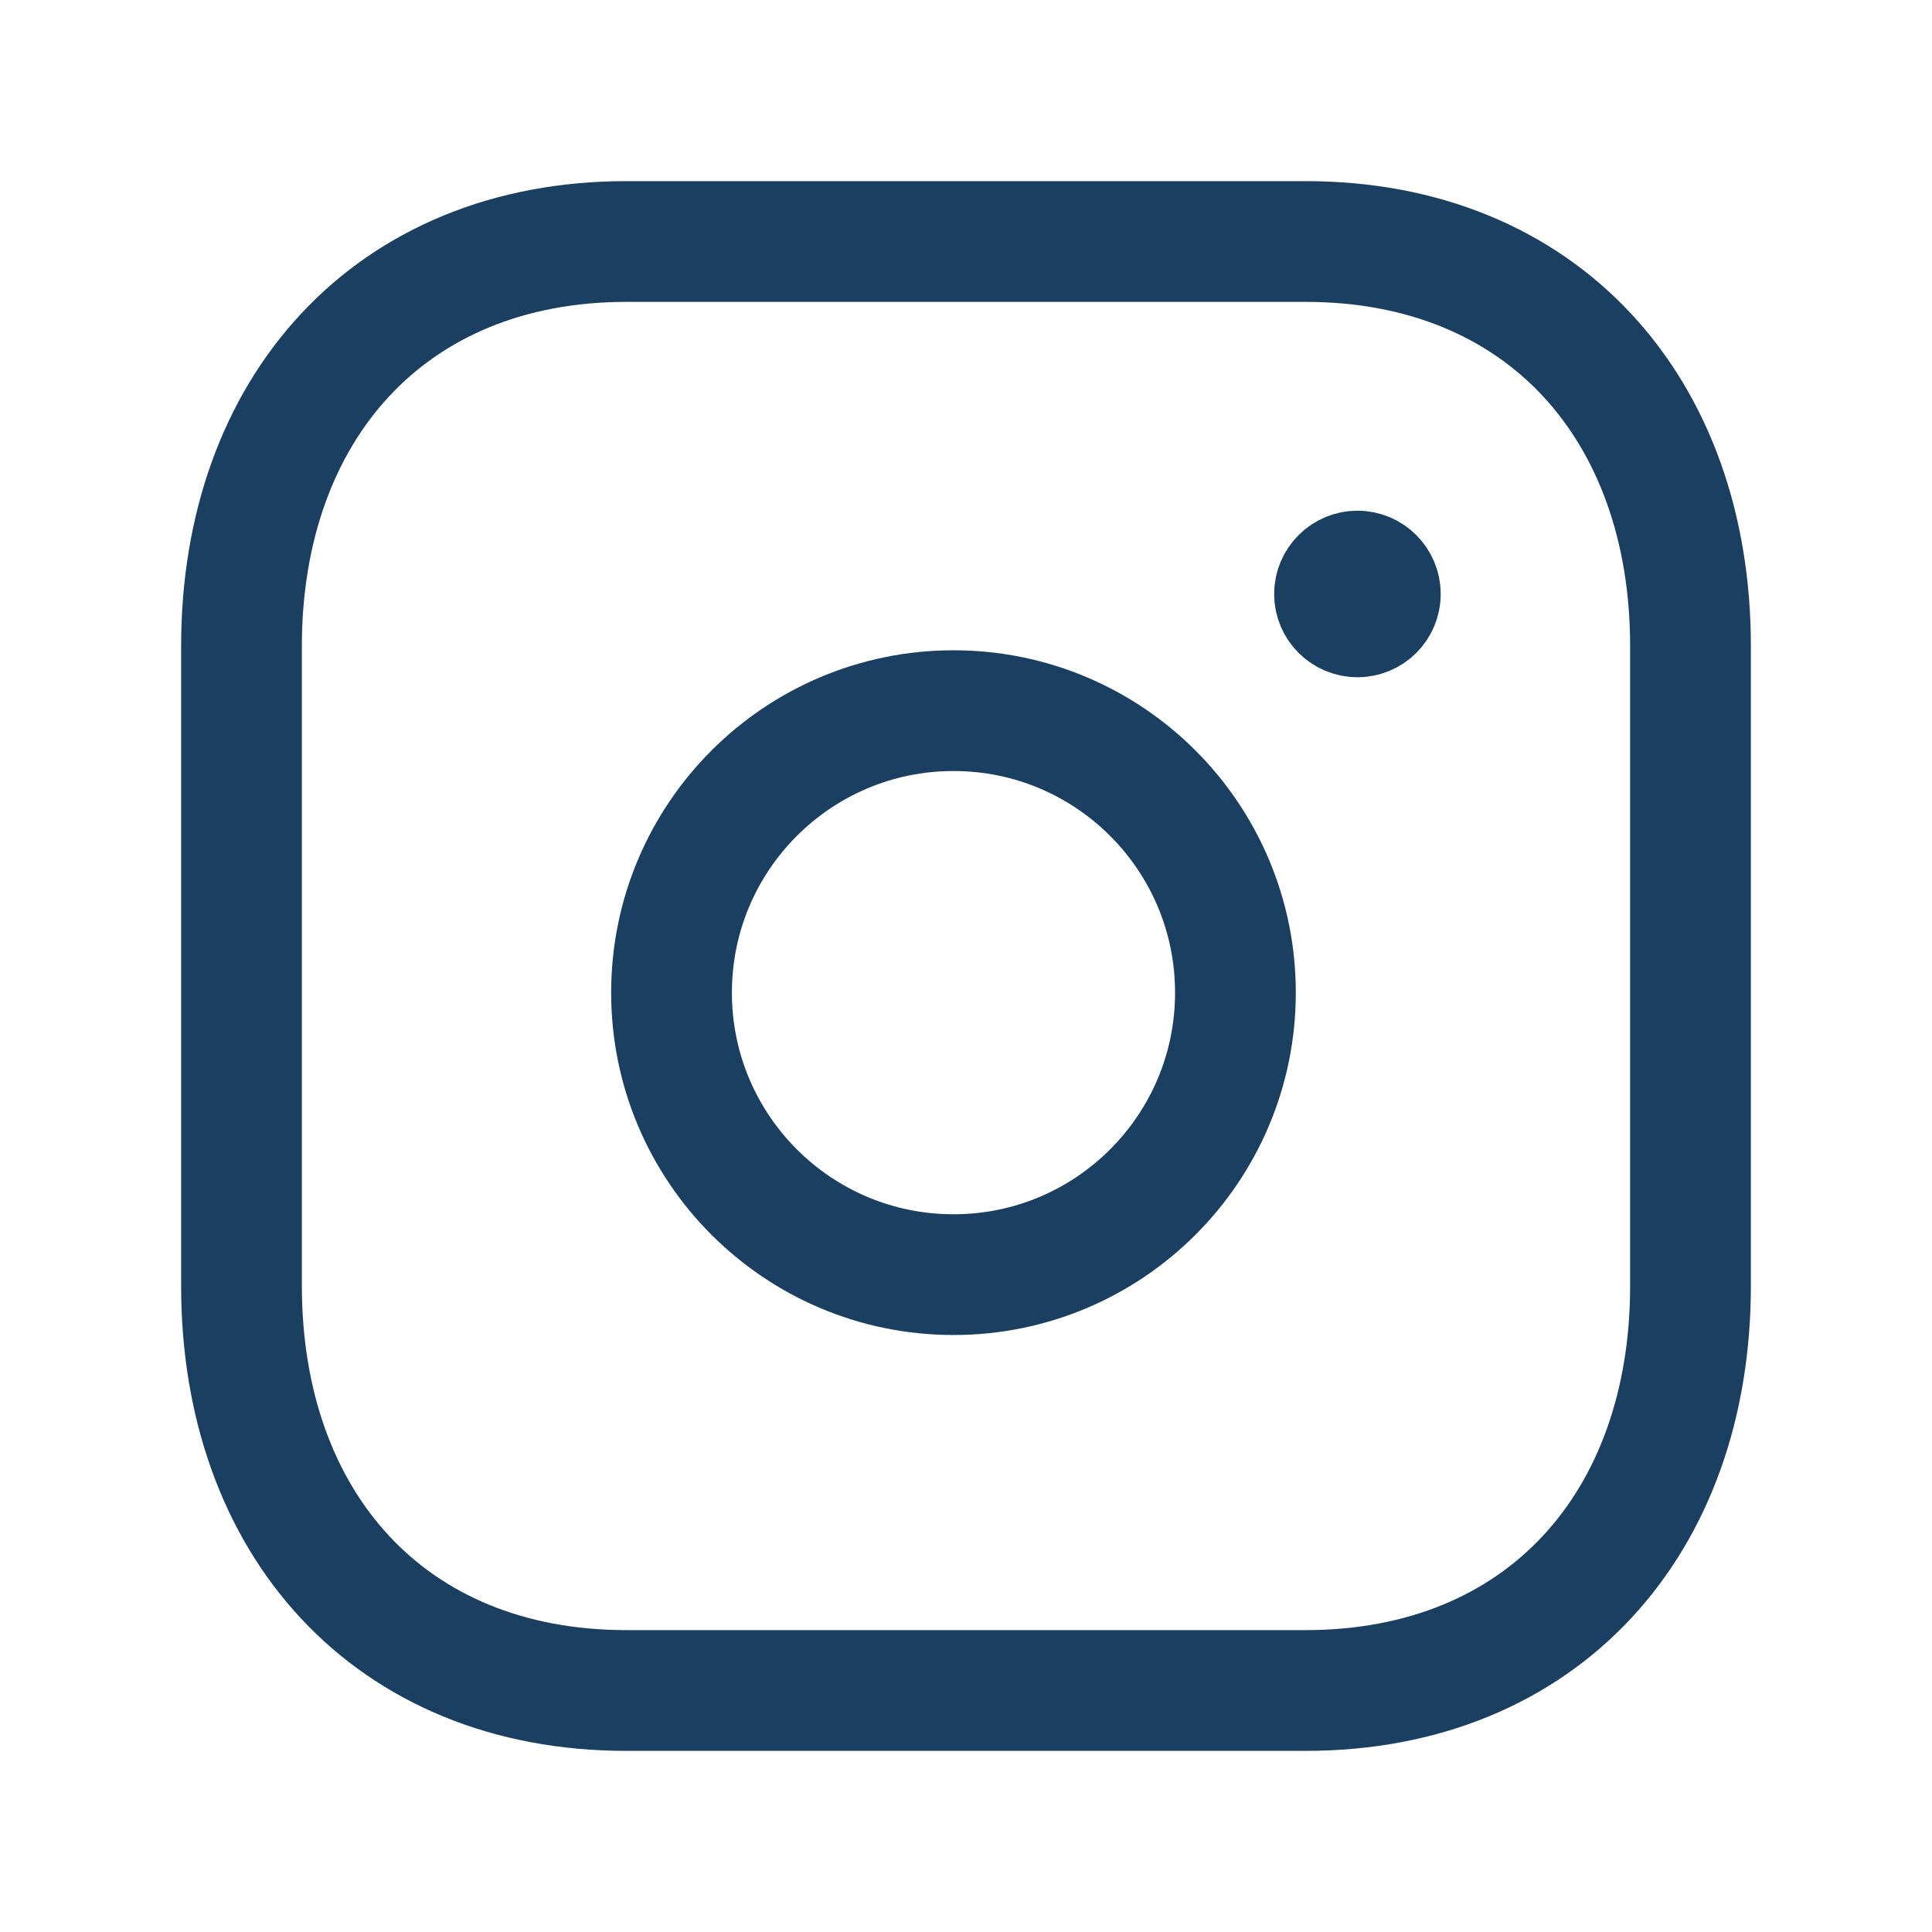 <svg width="24" height="24" viewBox="0 0 24 24" fill="none" xmlns="http://www.w3.org/2000/svg">
<path d="M7.782 3H16.217C19.165 3 21 5.081 21 8.026V15.974C21 18.919 19.165 21 16.216 21H7.782C4.834 21 3 18.919 3 15.974V8.026C3 5.081 4.843 3 7.782 3Z" stroke="#1A3F61" stroke-width="1.5" stroke-linecap="round" stroke-linejoin="round"/>
<path d="M11.845 8.828C9.91 8.828 8.342 10.397 8.342 12.331C8.342 14.265 9.91 15.834 11.845 15.834C13.779 15.834 15.347 14.265 15.347 12.331C15.347 10.397 13.779 8.828 11.845 8.828Z" stroke="#1A3F61" stroke-width="1.5" stroke-linecap="round" stroke-linejoin="round"/>
<path d="M16.865 7.364V7.433M17.147 7.379C17.147 7.536 17.02 7.663 16.863 7.663C16.706 7.663 16.578 7.536 16.578 7.379C16.578 7.222 16.706 7.094 16.863 7.094C17.02 7.094 17.147 7.222 17.147 7.379Z" stroke="#1A3F61" stroke-width="1.5" stroke-linecap="round" stroke-linejoin="round"/>
</svg>
